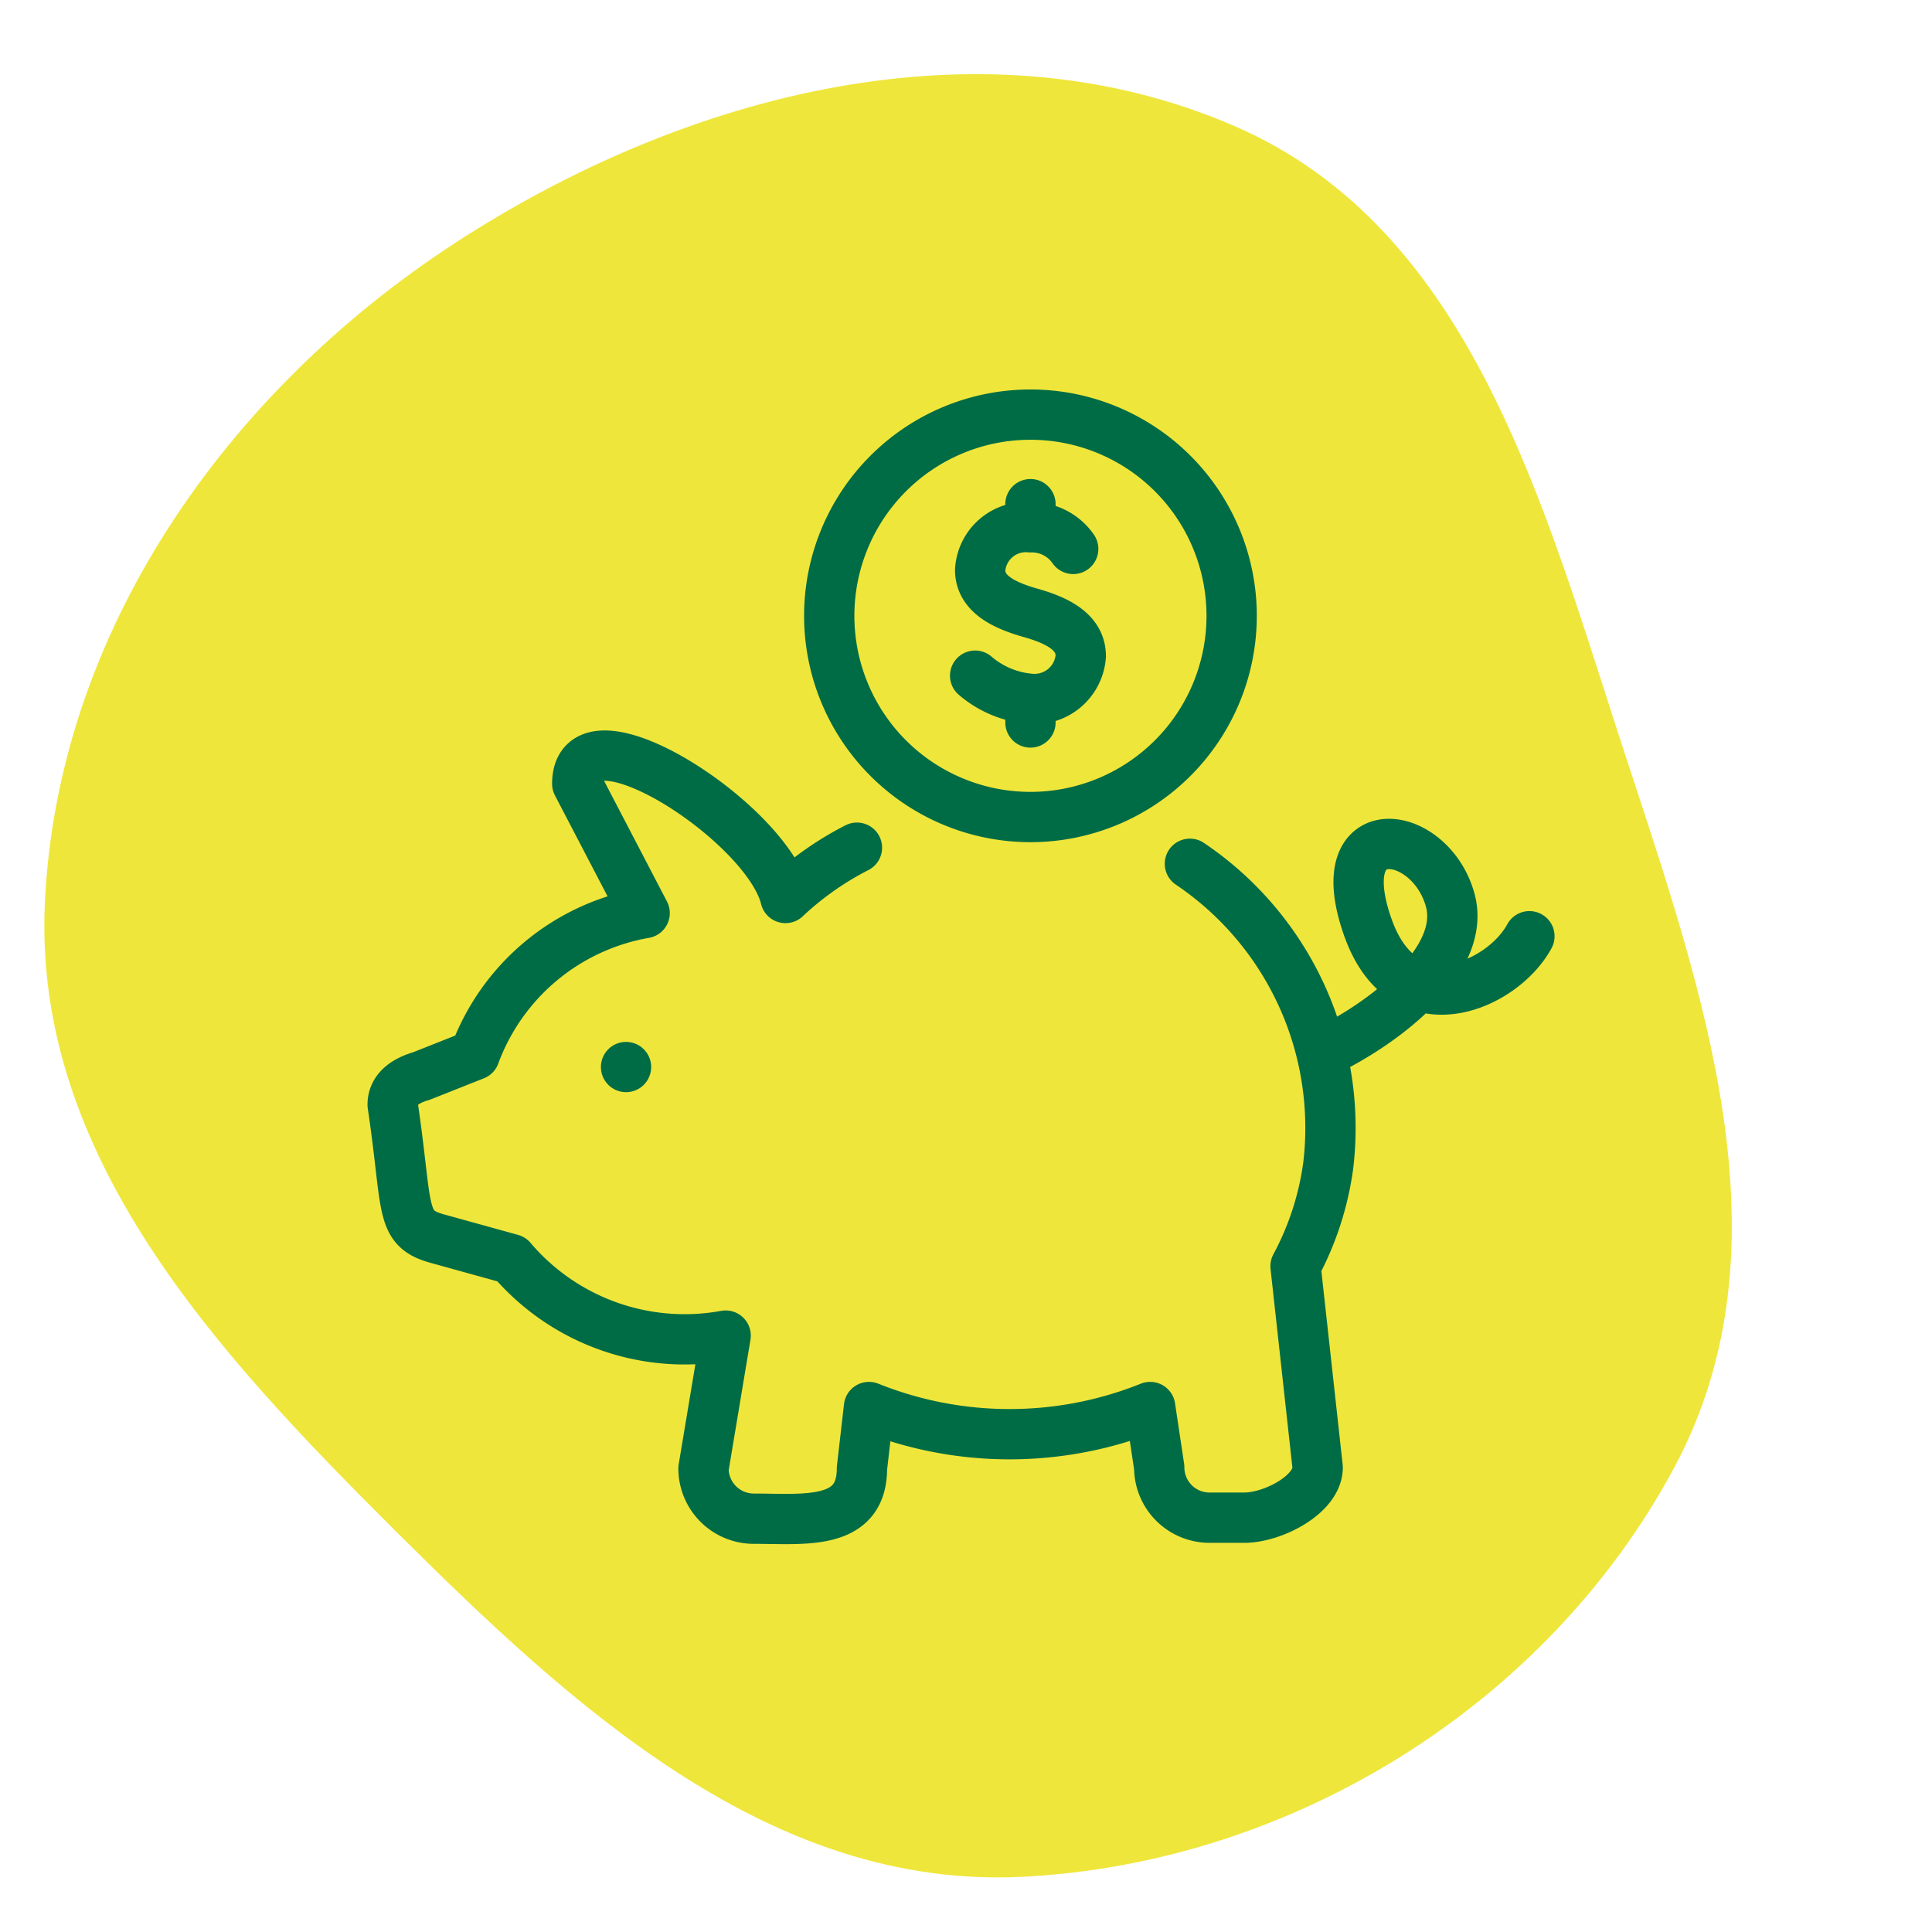 <svg width="84" height="84" fill="none" xmlns="http://www.w3.org/2000/svg"><g clip-path="url('#clip0_7500_2912')"><path fill-rule="evenodd" clip-rule="evenodd" d="M17.188 66.555c7.73 7.7 16.31 15.587 27.254 15.045 11.69-.58 22.811-7.456 28.356-17.802 5.178-9.663 1.227-20.707-2.166-31.068-3.504-10.7-6.607-22.75-16.928-27.236C42.7.71 29.844 4 19.73 10.601 9.82 17.071 2.485 27.496 1.95 39.28c-.5 10.986 7.479 19.548 15.238 27.275Z" fill="#EFE63B"/><path d="M37.258 36.856a13.472 13.472 0 0 0-3.106 2.187c-.81-3.324-9.054-8.595-9.054-4.964l2.93 5.62a9.645 9.645 0 0 0-7.391 6.167l-2.318.919c-.678.197-1.247.569-1.247 1.247.678 4.548.284 5.358 1.925 5.817l3.236.896a9.884 9.884 0 0 0 9.317 3.325l-.963 5.773a2.187 2.187 0 0 0 2.187 2.187c2.187 0 4.702.328 4.702-2.187l.306-2.668a16.402 16.402 0 0 0 12.225 0l.394 2.624a2.187 2.187 0 0 0 2.187 2.187h1.509c1.246 0 3.193-1.006 3.193-2.187l-.962-8.747a12.903 12.903 0 0 0 1.421-4.374 13.844 13.844 0 0 0-6.014-13.122" stroke="#006C45" stroke-width="2.187" stroke-linecap="round" stroke-linejoin="round"/><path d="M53.55 26.775a8.748 8.748 0 1 1-17.496 0 8.748 8.748 0 0 1 17.496 0ZM57.573 45.736c2.537-1.203 6.167-3.937 5.49-6.561-.832-3.171-5.315-3.805-3.609 1.093 1.553 4.505 5.861 2.625 7.042.438" stroke="#006C45" stroke-width="2.187" stroke-linecap="round" stroke-linejoin="round"/><circle cx="27.219" cy="46.393" r="1.093" fill="#006C45"/><path d="M42.397 29.377a4.22 4.22 0 0 0 2.406 1.006 2.014 2.014 0 0 0 2.187-1.859c0-1.05-1.028-1.552-2.187-1.88-1.16-.328-2.187-.831-2.187-1.86a1.991 1.991 0 0 1 2.187-1.858 2.187 2.187 0 0 1 1.858.94M44.802 21.92v1.006M44.802 30.384v1.028" stroke="#006C45" stroke-width="2.187" stroke-linecap="round" stroke-linejoin="round"/></g><defs><clipPath id="clip0_7500_2912"><path fill="#fff" d="M0 0h84v84H0z"/></clipPath></defs></svg>